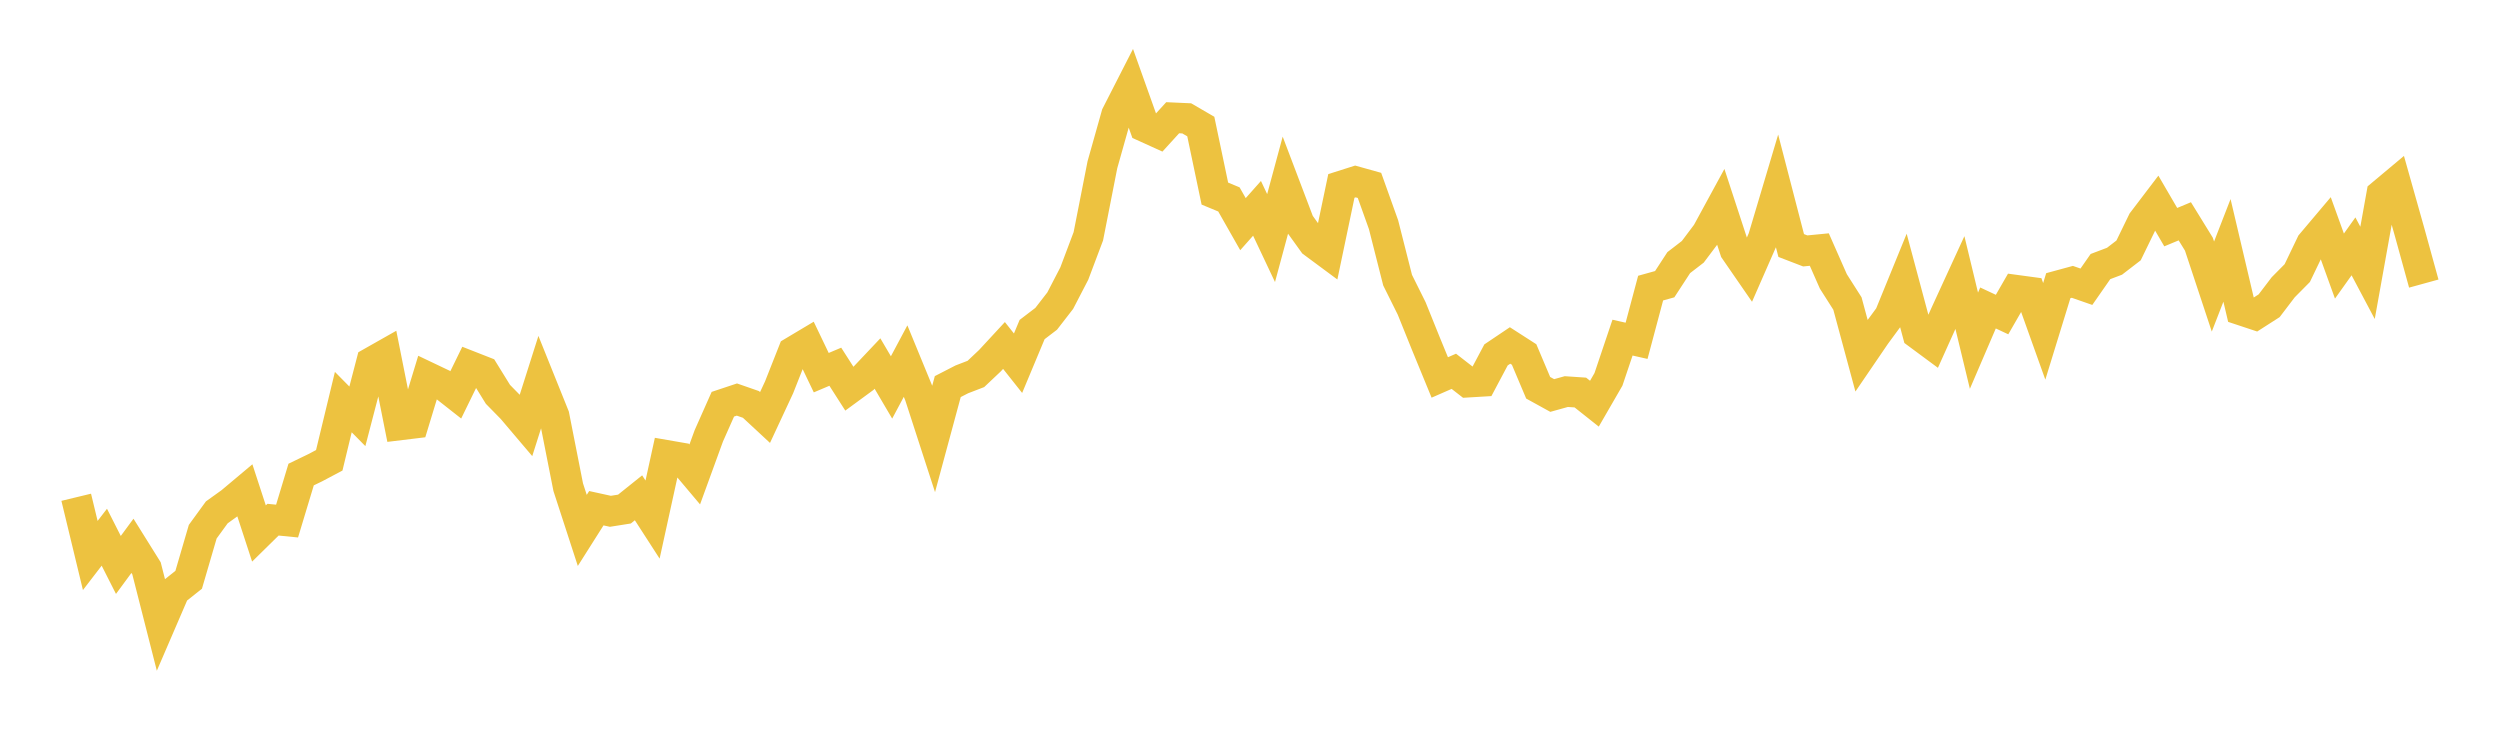 <svg width="164" height="48" xmlns="http://www.w3.org/2000/svg" xmlns:xlink="http://www.w3.org/1999/xlink"><path fill="none" stroke="rgb(237,194,64)" stroke-width="2" d="M5,32.621L5.922,36.44L6.844,35.241L7.766,37.06L8.689,35.806L9.611,37.283L10.533,40.906L11.455,38.767L12.377,38.035L13.299,34.879L14.222,33.611L15.144,32.949L16.066,32.175L16.988,34.997L17.91,34.091L18.832,34.182L19.754,31.13L20.677,30.684L21.599,30.196L22.521,26.377L23.443,27.311L24.365,23.771L25.287,23.249L26.21,27.883L27.132,27.771L28.054,24.74L28.976,25.179L29.898,25.904L30.82,24.015L31.743,24.377L32.665,25.869L33.587,26.809L34.509,27.896L35.431,24.991L36.353,27.283L37.275,31.959L38.198,34.795L39.12,33.339L40.042,33.541L40.964,33.395L41.886,32.656L42.808,34.084L43.731,29.869L44.653,30.029L45.575,31.123L46.497,28.593L47.419,26.517L48.341,26.21L49.263,26.531L50.186,27.388L51.108,25.409L52.03,23.074L52.952,22.524L53.874,24.447L54.796,24.057L55.719,25.499L56.641,24.823L57.563,23.848L58.485,25.416L59.407,23.688L60.329,25.931L61.251,28.774L62.174,25.36L63.096,24.886L64.018,24.531L64.94,23.66L65.862,22.663L66.784,23.827L67.707,21.618L68.629,20.914L69.551,19.723L70.473,17.946L71.395,15.5L72.317,10.81L73.24,7.535L74.162,5.73L75.084,8.315L76.006,8.734L76.928,7.723L77.85,7.765L78.772,8.301L79.695,12.699L80.617,13.082L81.539,14.705L82.461,13.667L83.383,15.618L84.305,12.204L85.228,14.636L86.15,15.918L87.072,16.601L87.994,12.197L88.916,11.904L89.838,12.162L90.76,14.74L91.683,18.378L92.605,20.231L93.527,22.517L94.449,24.761L95.371,24.357L96.293,25.074L97.216,25.019L98.138,23.283L99.06,22.663L99.982,23.256L100.904,25.437L101.826,25.945L102.749,25.688L103.671,25.75L104.593,26.482L105.515,24.886L106.437,22.148L107.359,22.357L108.281,18.9L109.204,18.643L110.126,17.228L111.048,16.517L111.97,15.291L112.892,13.597L113.814,16.413L114.737,17.751L115.659,15.646L116.581,12.552L117.503,16.106L118.425,16.461L119.347,16.371L120.269,18.461L121.192,19.911L122.114,23.325L123.036,21.973L123.958,20.719L124.88,18.461L125.802,21.904L126.725,22.587L127.647,20.538L128.569,18.531L129.491,22.35L130.413,20.203L131.335,20.635L132.257,19.033L133.18,19.158L134.102,21.736L135.024,18.74L135.946,18.489L136.868,18.81L137.79,17.486L138.713,17.137L139.635,16.427L140.557,14.531L141.479,13.319L142.401,14.901L143.323,14.517L144.246,16.015L145.168,18.798L146.09,16.425L147.012,20.342L147.934,20.648L148.856,20.057L149.778,18.846L150.701,17.914L151.623,15.994L152.545,14.902L153.467,17.455L154.389,16.161L155.311,17.9L156.234,12.759L157.156,11.987L158.078,15.257L159,18.603"></path></svg>